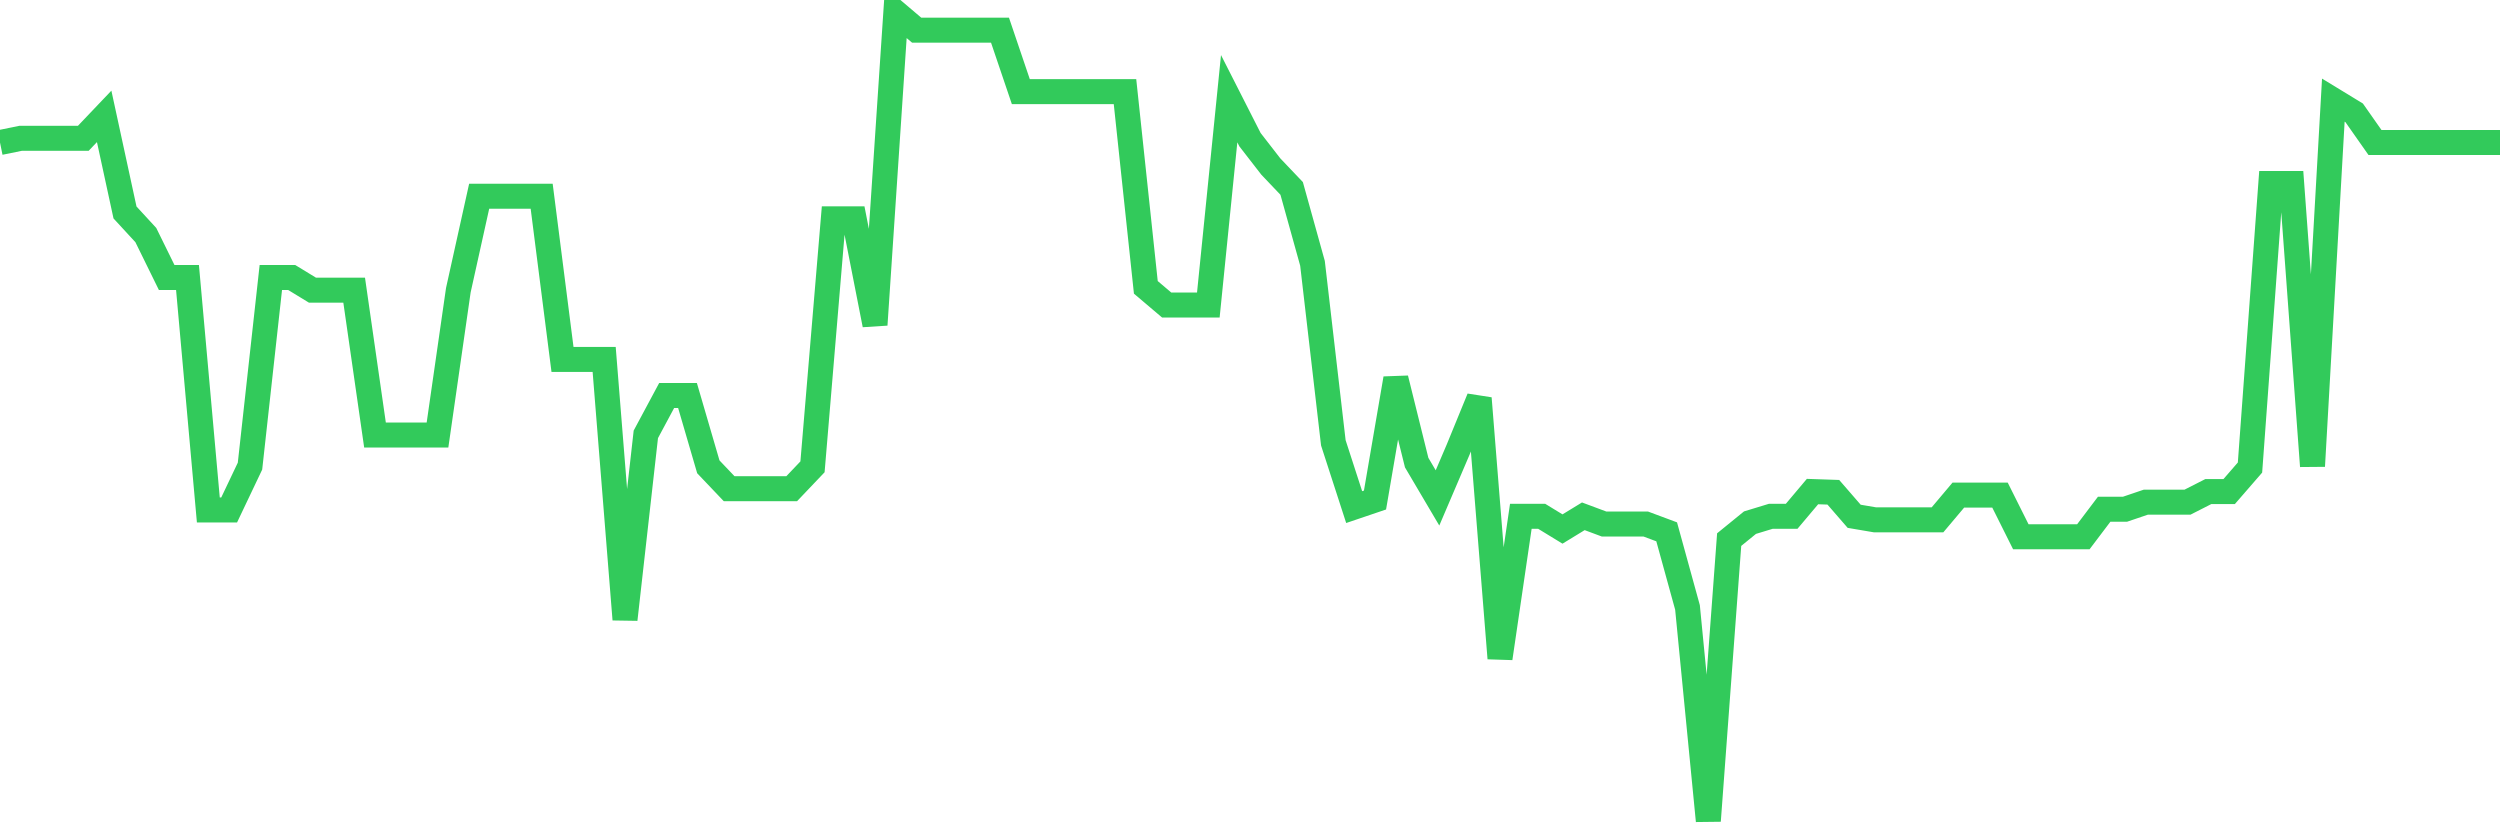 <svg
  xmlns="http://www.w3.org/2000/svg"
  xmlns:xlink="http://www.w3.org/1999/xlink"
  width="120"
  height="40"
  viewBox="0 0 120 40"
  preserveAspectRatio="none"
>
  <polyline
    points="0,6.841 1,6.637 2,6.637 3,6.637 4,6.637 5,5.586 6,10.198 7,11.284 8,13.319 9,13.319 10,24.477 11,24.477 12,22.374 13,13.319 14,13.319 15,13.929 16,13.929 17,13.929 18,20.882 19,20.882 20,20.882 21,20.882 22,13.929 23,9.418 24,9.418 25,9.418 26,9.418 27,17.253 28,17.253 29,17.253 30,29.734 31,20.848 32,18.983 33,18.983 34,22.408 35,23.459 36,23.459 37,23.459 38,23.459 39,22.408 40,10.503 41,10.503 42,15.591 43,0.6 44,1.448 45,1.448 46,1.448 47,1.448 48,1.448 49,4.399 50,4.399 51,4.399 52,4.399 53,4.399 54,4.399 55,13.793 56,14.641 57,14.641 58,14.641 59,4.738 60,6.705 61,7.994 62,9.045 63,12.64 64,21.255 65,24.341 66,24.002 67,18.169 68,22.205 69,23.9 70,21.56 71,19.118 72,31.599 73,24.782 74,24.782 75,25.393 76,24.782 77,25.155 78,25.155 79,25.155 80,25.528 81,29.157 82,39.4 83,25.901 84,25.087 85,24.782 86,24.782 87,23.595 88,23.629 89,24.782 90,24.952 91,24.952 92,24.952 93,24.952 94,23.765 95,23.765 96,23.765 97,25.766 98,25.766 99,25.766 100,25.766 101,24.443 102,24.443 103,24.104 104,24.104 105,24.104 106,23.595 107,23.595 108,22.442 109,8.808 110,8.808 111,22.374 112,4.806 113,5.416 114,6.841 115,6.841 116,6.841 117,6.841 118,6.841 119,6.841 120,6.841"
    fill="none"
    stroke="#32ca5b"
    stroke-width="1.2"
  >
  </polyline>
</svg>